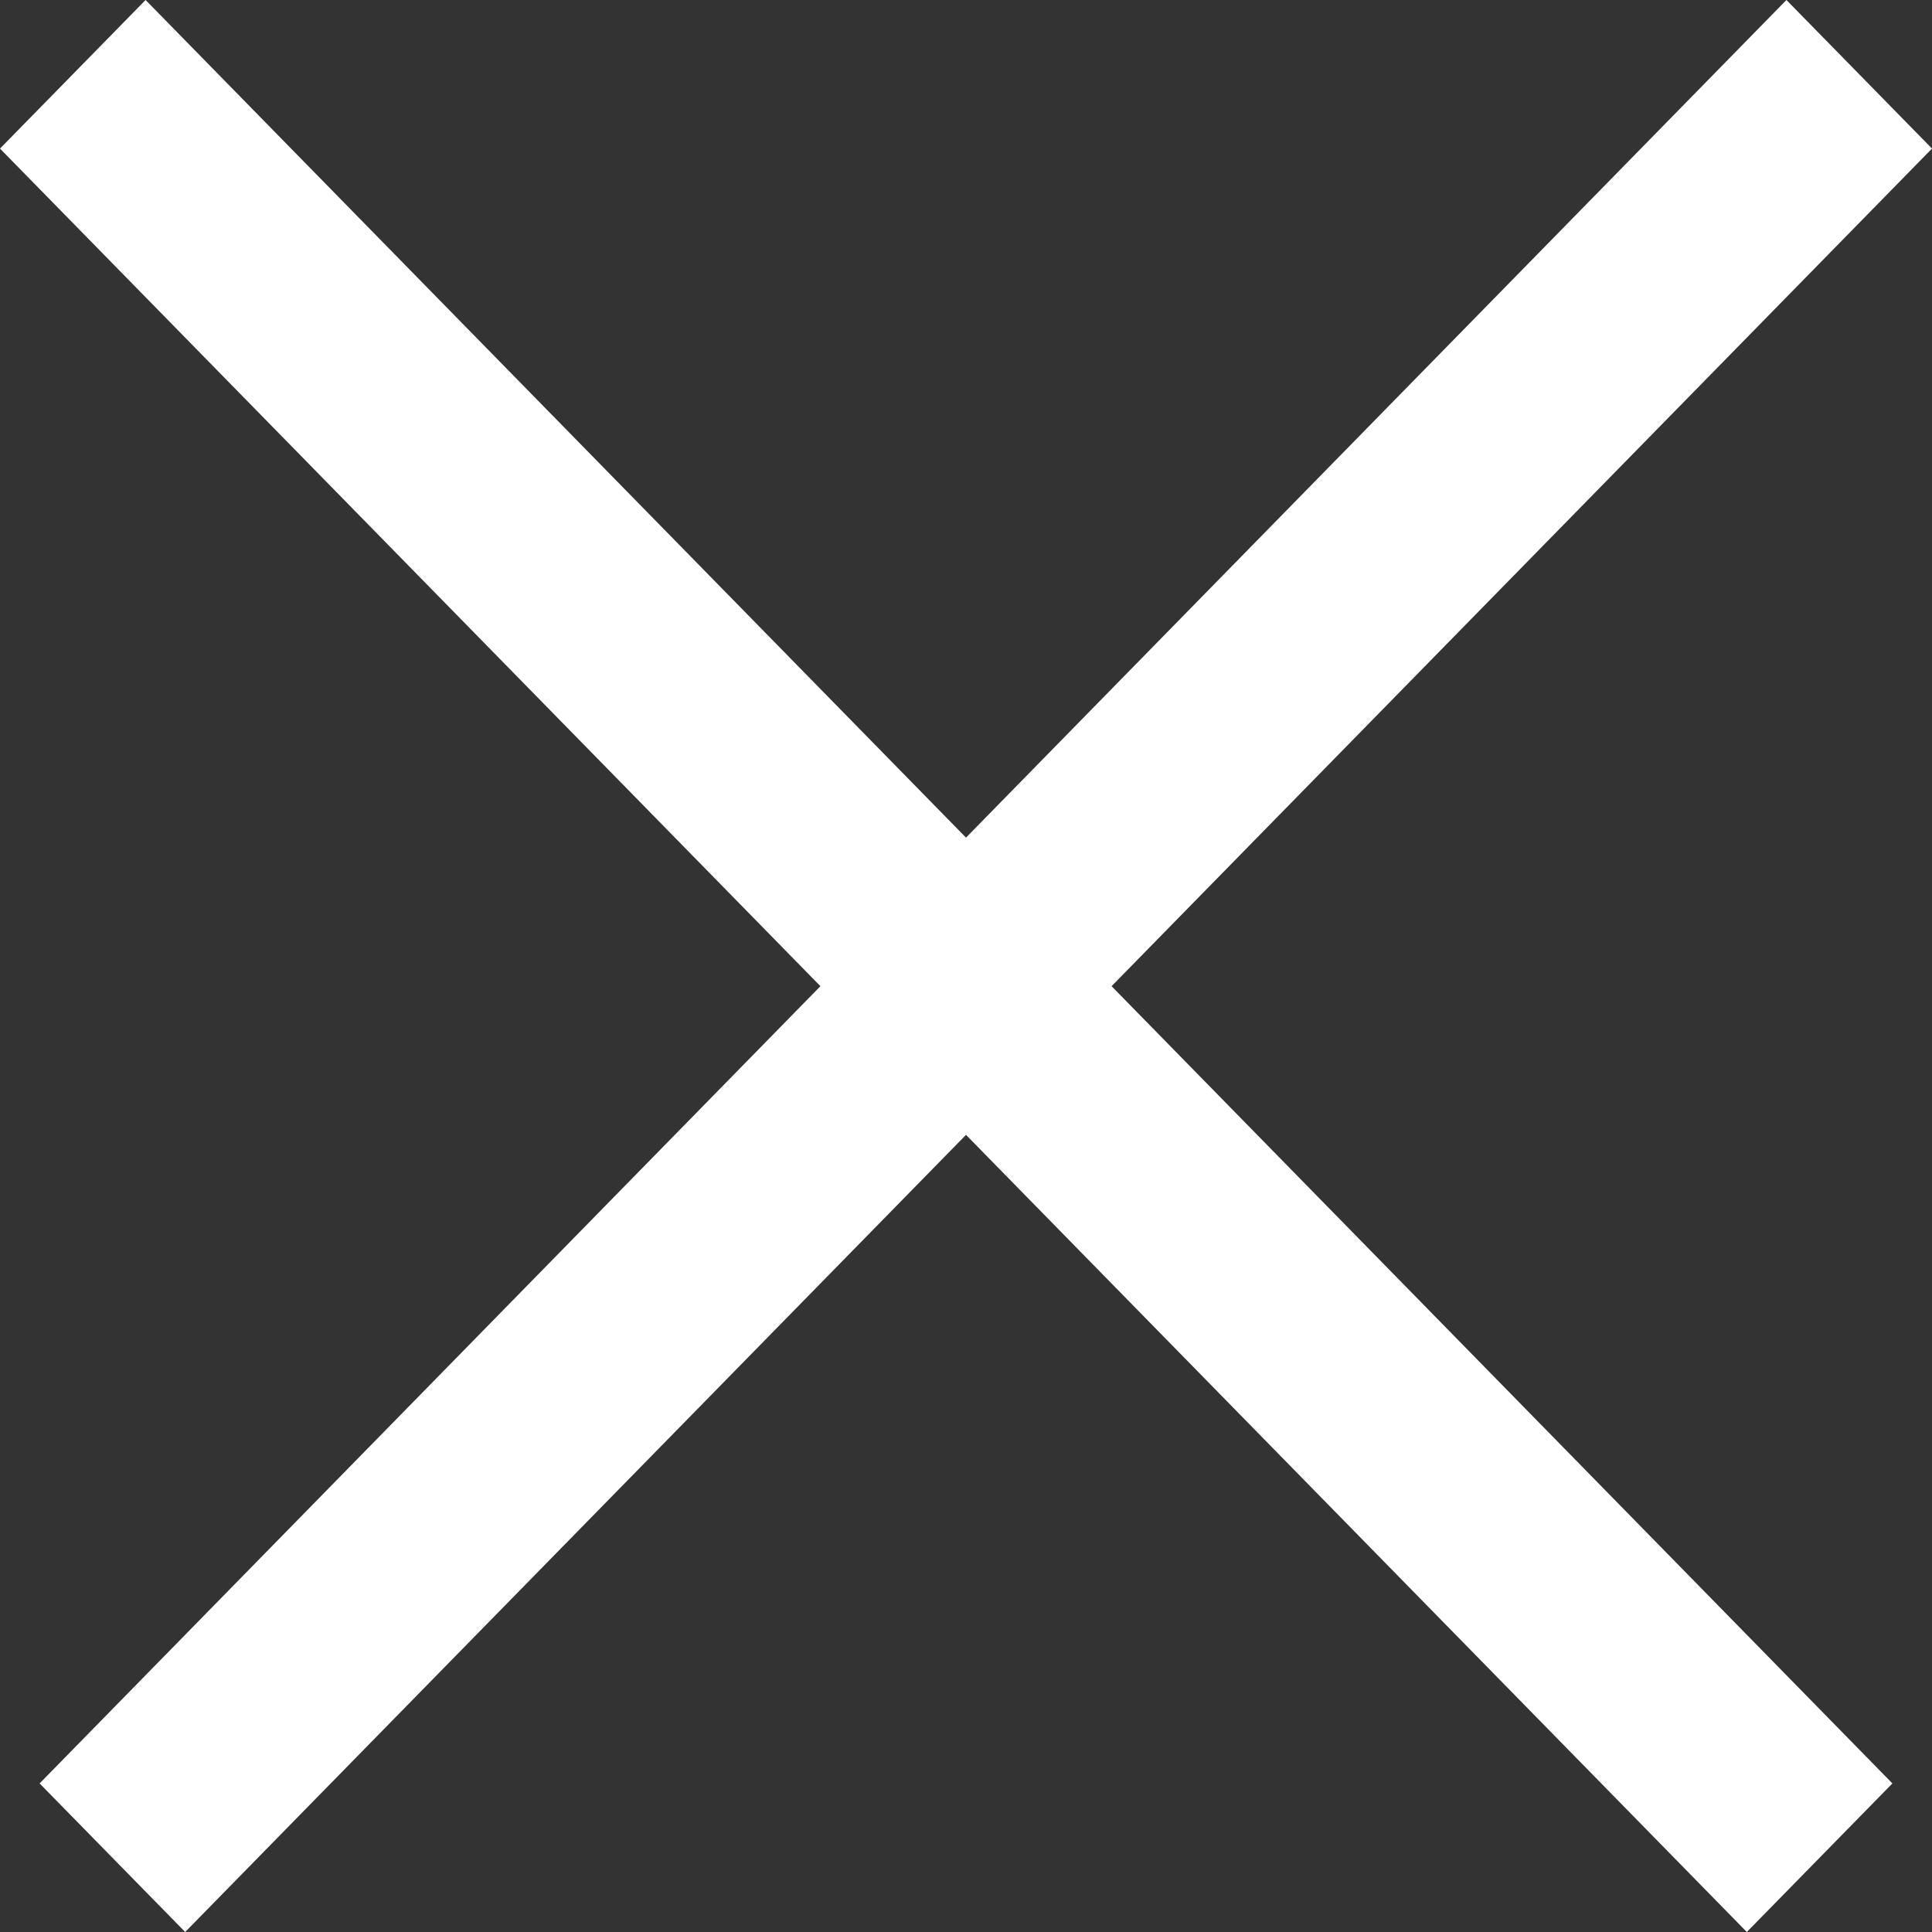 <svg width="20" height="20" viewBox="0 0 20 20" fill="none" xmlns="http://www.w3.org/2000/svg">
<rect x="0" y="0" width="20" height="20" fill="#333333" stroke="none"/>
<path fill-rule="evenodd" clip-rule="evenodd" d="M11.507 10.209L19.59 18.462L18.083 20L10 11.748L1.917 20L0.41 18.462L8.493 10.209L0 1.538L1.507 0L10 8.671L18.493 0L20 1.538L11.507 10.209Z" fill="white"/>
</svg>
